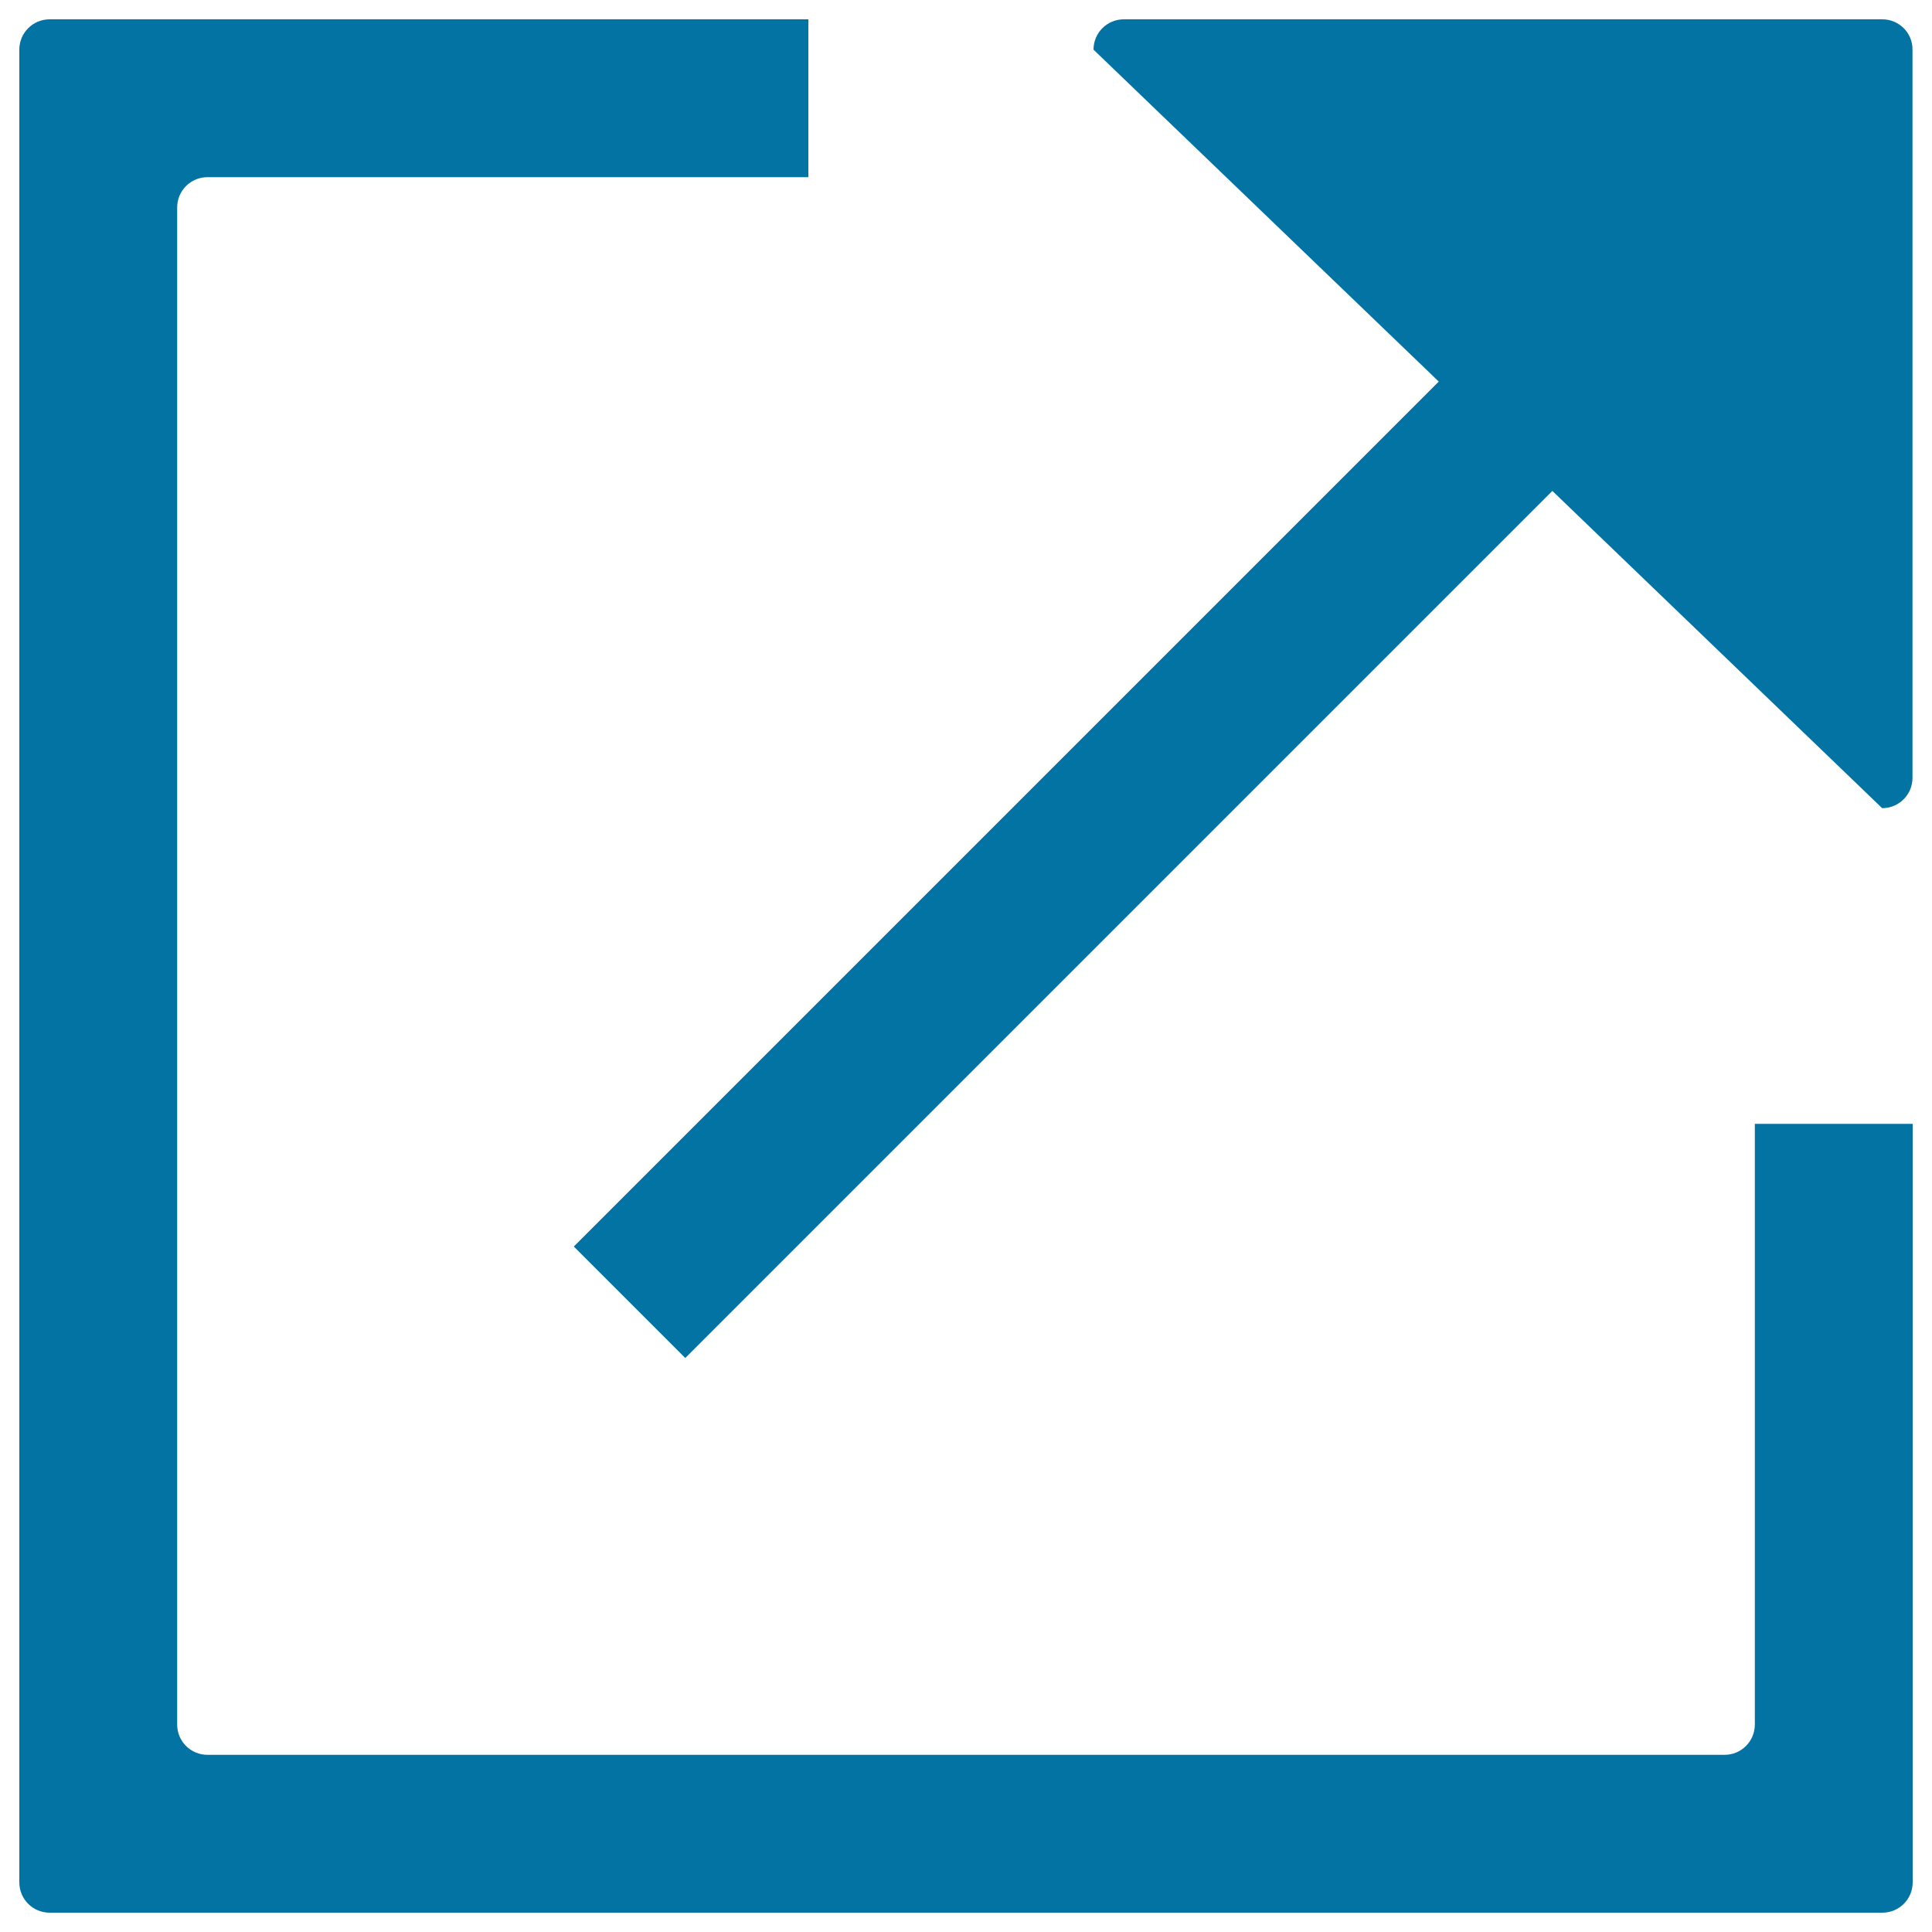 <svg xmlns="http://www.w3.org/2000/svg" viewBox="0 0 1000 1000" style="fill:#0273a2">
<title>External Link SVG icon</title>
<path d="M908.3,892.6c0,8.7-7,15.7-15.7,15.7H107.4c-8.7,0-15.7-7-15.7-15.7V107.4c0-8.7,7-15.7,15.7-15.7h311V10H25.7C17,10,10,17,10,25.7v948.6c0,8.7,7,15.7,15.7,15.7h948.6c8.7,0,15.7-7,15.7-15.7V581.7h-81.7V892.6L908.3,892.6z"/><path d="M974.3,10H581.7C573,10,566,17,566,25.7l178.7,171.8L297,645.2l57.7,57.7l448.8-448.8l170.7,164.2c8.7,0,15.7-7,15.7-15.7V25.7C990,17,982.9,10,974.3,10L974.3,10z"/>
</svg>